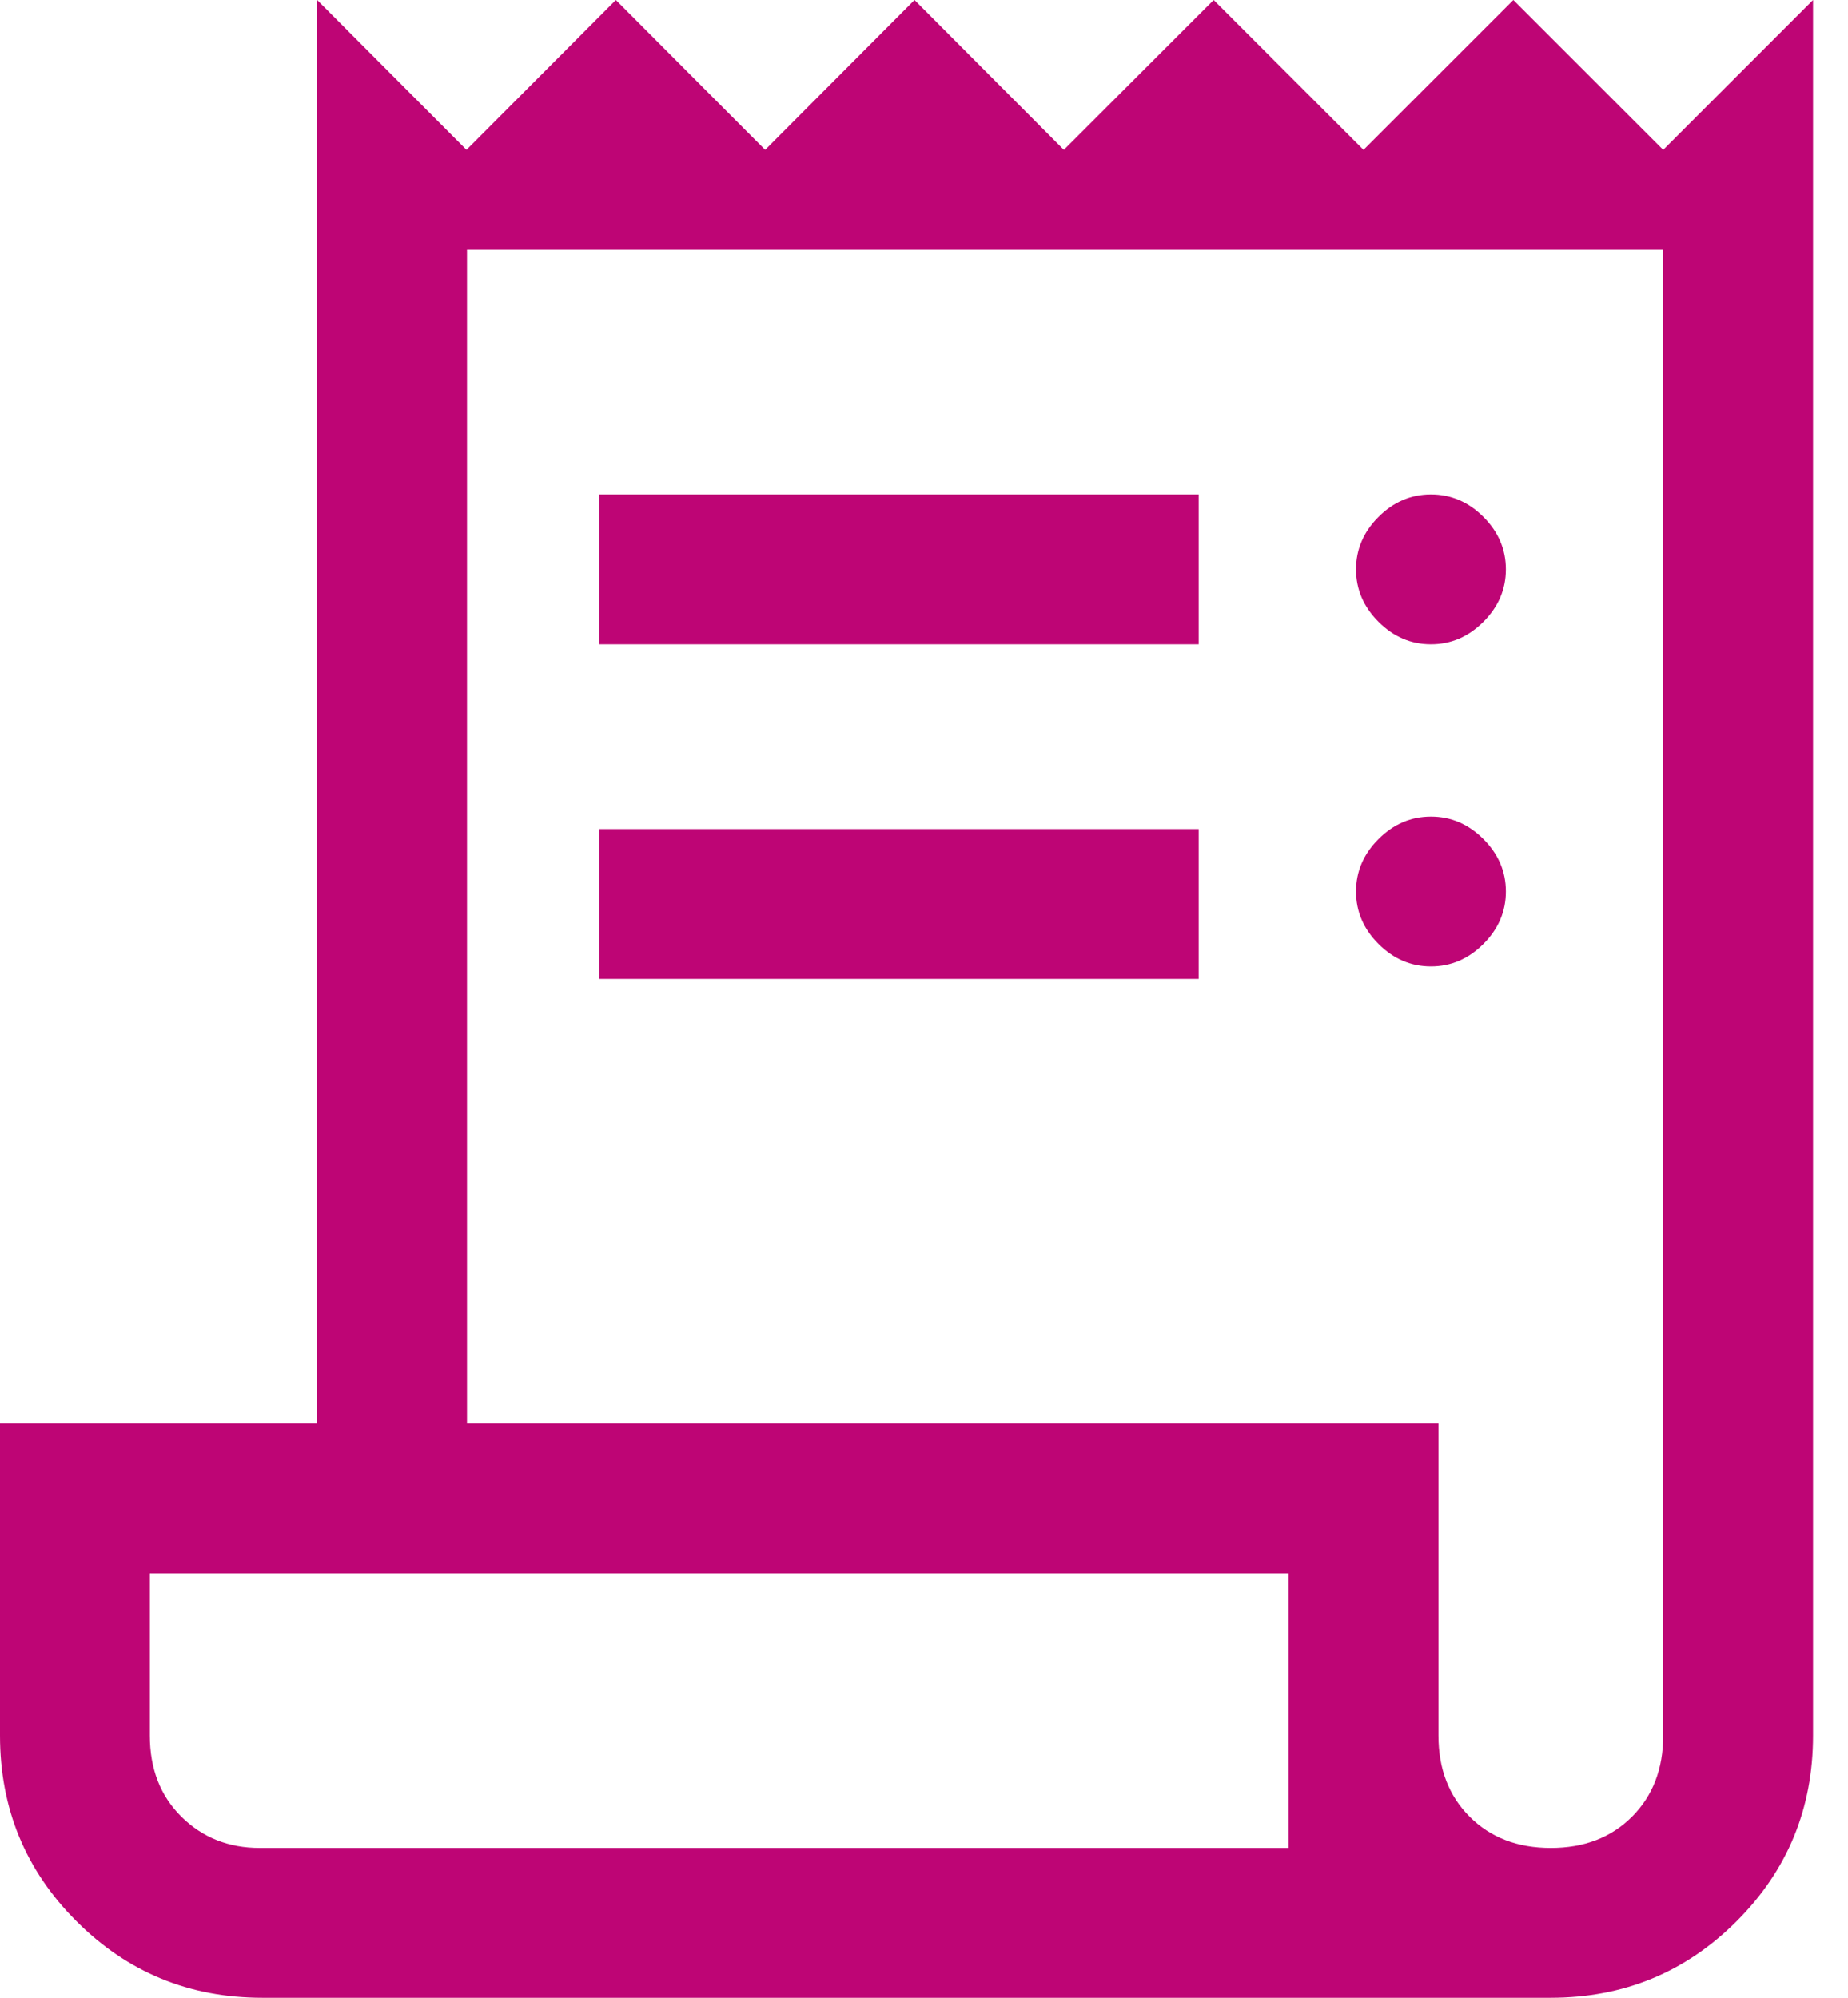 <svg xmlns="http://www.w3.org/2000/svg" width="37" height="40" viewBox="0 0 37 40" fill="none"><path d="M5.25 40C3.792 40 2.552 39.489 1.532 38.468C0.51 37.448 0 36.208 0 34.75V28.5H6.35V0L9.34 3L12.33 0L15.32 3L18.31 0L21.3 3L24.3 0L27.3 3L30.3 0L33.3 3L36.3 0V34.75C36.3 36.208 35.79 37.448 34.769 38.468C33.748 39.489 32.508 40 31.05 40H5.25ZM31.05 37C31.717 37 32.258 36.792 32.675 36.375C33.092 35.958 33.3 35.417 33.3 34.75V5H9.35V28.5H28.8V34.75C28.8 35.417 29.008 35.958 29.425 36.375C29.842 36.792 30.383 37 31.05 37ZM12 12.9V9.9H24V12.9H12ZM12 19.6V16.6H24V19.6H12ZM28.65 12.9C28.25 12.9 27.9 12.75 27.6 12.45C27.3 12.15 27.15 11.8 27.15 11.4C27.15 11 27.3 10.65 27.6 10.35C27.9 10.05 28.25 9.9 28.65 9.9C29.05 9.9 29.4 10.05 29.7 10.35C30 10.65 30.15 11 30.15 11.4C30.15 11.8 30 12.15 29.7 12.45C29.4 12.75 29.05 12.9 28.65 12.9ZM28.65 19.35C28.25 19.35 27.9 19.2 27.6 18.9C27.3 18.6 27.15 18.25 27.15 17.85C27.15 17.45 27.3 17.1 27.6 16.8C27.9 16.5 28.25 16.35 28.65 16.35C29.05 16.35 29.4 16.5 29.7 16.8C30 17.1 30.15 17.45 30.15 17.85C30.15 18.25 30 18.6 29.7 18.9C29.4 19.2 29.05 19.35 28.65 19.35ZM5.2 37H25.8V31.5H3V34.75C3 35.417 3.211 35.958 3.632 36.375C4.054 36.792 4.577 37 5.2 37Z" fill="#BE0575"></path></svg>